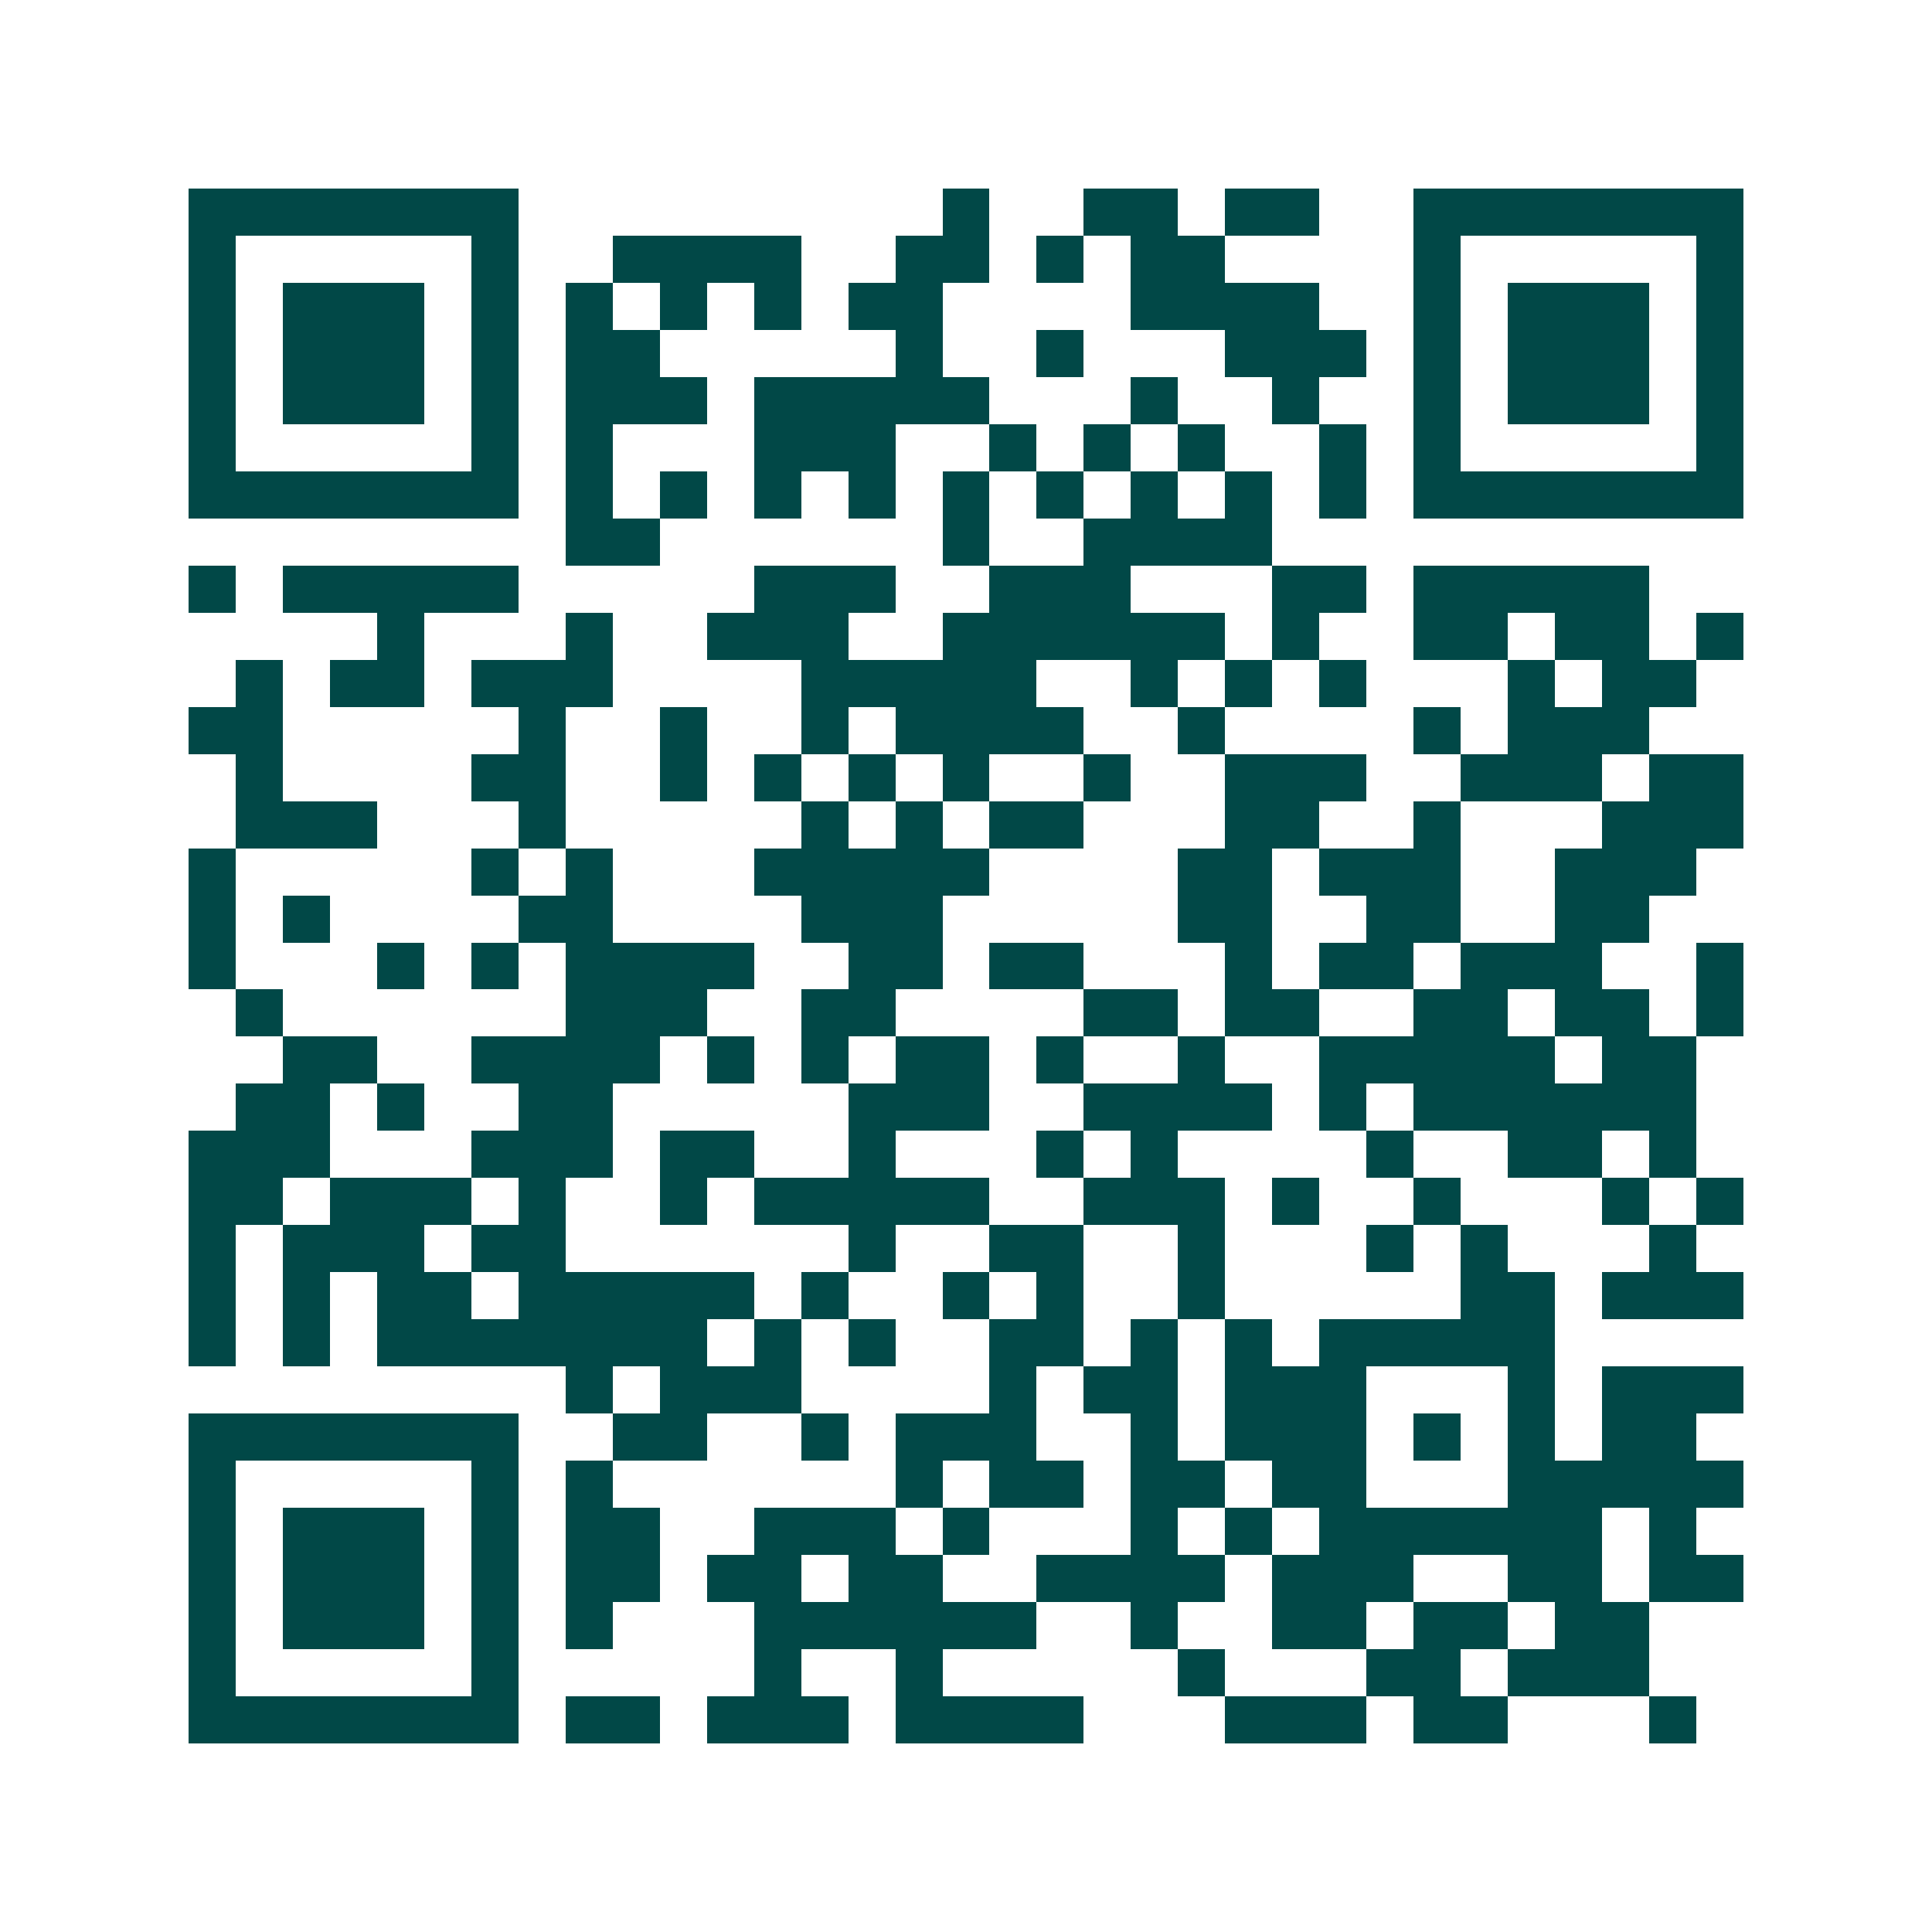 <svg xmlns="http://www.w3.org/2000/svg" width="200" height="200" viewBox="0 0 41 41" shape-rendering="crispEdges"><path fill="#ffffff" d="M0 0h41v41H0z"/><path stroke="#014847" d="M4 4.5h7m9 0h1m2 0h2m1 0h2m2 0h7M4 5.5h1m5 0h1m2 0h4m2 0h2m1 0h1m1 0h2m4 0h1m5 0h1M4 6.5h1m1 0h3m1 0h1m1 0h1m1 0h1m1 0h1m1 0h2m4 0h4m2 0h1m1 0h3m1 0h1M4 7.5h1m1 0h3m1 0h1m1 0h2m5 0h1m2 0h1m3 0h3m1 0h1m1 0h3m1 0h1M4 8.5h1m1 0h3m1 0h1m1 0h3m1 0h5m3 0h1m2 0h1m2 0h1m1 0h3m1 0h1M4 9.5h1m5 0h1m1 0h1m3 0h3m2 0h1m1 0h1m1 0h1m2 0h1m1 0h1m5 0h1M4 10.5h7m1 0h1m1 0h1m1 0h1m1 0h1m1 0h1m1 0h1m1 0h1m1 0h1m1 0h1m1 0h7M12 11.5h2m6 0h1m2 0h4M4 12.5h1m1 0h5m5 0h3m2 0h3m3 0h2m1 0h5M8 13.5h1m3 0h1m2 0h3m2 0h6m1 0h1m2 0h2m1 0h2m1 0h1M5 14.5h1m1 0h2m1 0h3m4 0h5m2 0h1m1 0h1m1 0h1m3 0h1m1 0h2M4 15.5h2m5 0h1m2 0h1m2 0h1m1 0h4m2 0h1m4 0h1m1 0h3M5 16.5h1m4 0h2m2 0h1m1 0h1m1 0h1m1 0h1m2 0h1m2 0h3m2 0h3m1 0h2M5 17.5h3m3 0h1m5 0h1m1 0h1m1 0h2m3 0h2m2 0h1m3 0h3M4 18.5h1m5 0h1m1 0h1m3 0h5m4 0h2m1 0h3m2 0h3M4 19.5h1m1 0h1m4 0h2m4 0h3m5 0h2m2 0h2m2 0h2M4 20.5h1m3 0h1m1 0h1m1 0h4m2 0h2m1 0h2m3 0h1m1 0h2m1 0h3m2 0h1M5 21.5h1m6 0h3m2 0h2m4 0h2m1 0h2m2 0h2m1 0h2m1 0h1M6 22.5h2m2 0h4m1 0h1m1 0h1m1 0h2m1 0h1m2 0h1m2 0h5m1 0h2M5 23.5h2m1 0h1m2 0h2m5 0h3m2 0h4m1 0h1m1 0h6M4 24.5h3m3 0h3m1 0h2m2 0h1m3 0h1m1 0h1m4 0h1m2 0h2m1 0h1M4 25.5h2m1 0h3m1 0h1m2 0h1m1 0h5m2 0h3m1 0h1m2 0h1m3 0h1m1 0h1M4 26.5h1m1 0h3m1 0h2m6 0h1m2 0h2m2 0h1m3 0h1m1 0h1m3 0h1M4 27.5h1m1 0h1m1 0h2m1 0h5m1 0h1m2 0h1m1 0h1m2 0h1m5 0h2m1 0h3M4 28.5h1m1 0h1m1 0h7m1 0h1m1 0h1m2 0h2m1 0h1m1 0h1m1 0h5M12 29.5h1m1 0h3m4 0h1m1 0h2m1 0h3m3 0h1m1 0h3M4 30.5h7m2 0h2m2 0h1m1 0h3m2 0h1m1 0h3m1 0h1m1 0h1m1 0h2M4 31.5h1m5 0h1m1 0h1m6 0h1m1 0h2m1 0h2m1 0h2m3 0h5M4 32.5h1m1 0h3m1 0h1m1 0h2m2 0h3m1 0h1m3 0h1m1 0h1m1 0h6m1 0h1M4 33.5h1m1 0h3m1 0h1m1 0h2m1 0h2m1 0h2m2 0h4m1 0h3m2 0h2m1 0h2M4 34.5h1m1 0h3m1 0h1m1 0h1m3 0h6m2 0h1m2 0h2m1 0h2m1 0h2M4 35.5h1m5 0h1m5 0h1m2 0h1m5 0h1m3 0h2m1 0h3M4 36.5h7m1 0h2m1 0h3m1 0h4m3 0h3m1 0h2m3 0h1"/></svg>
